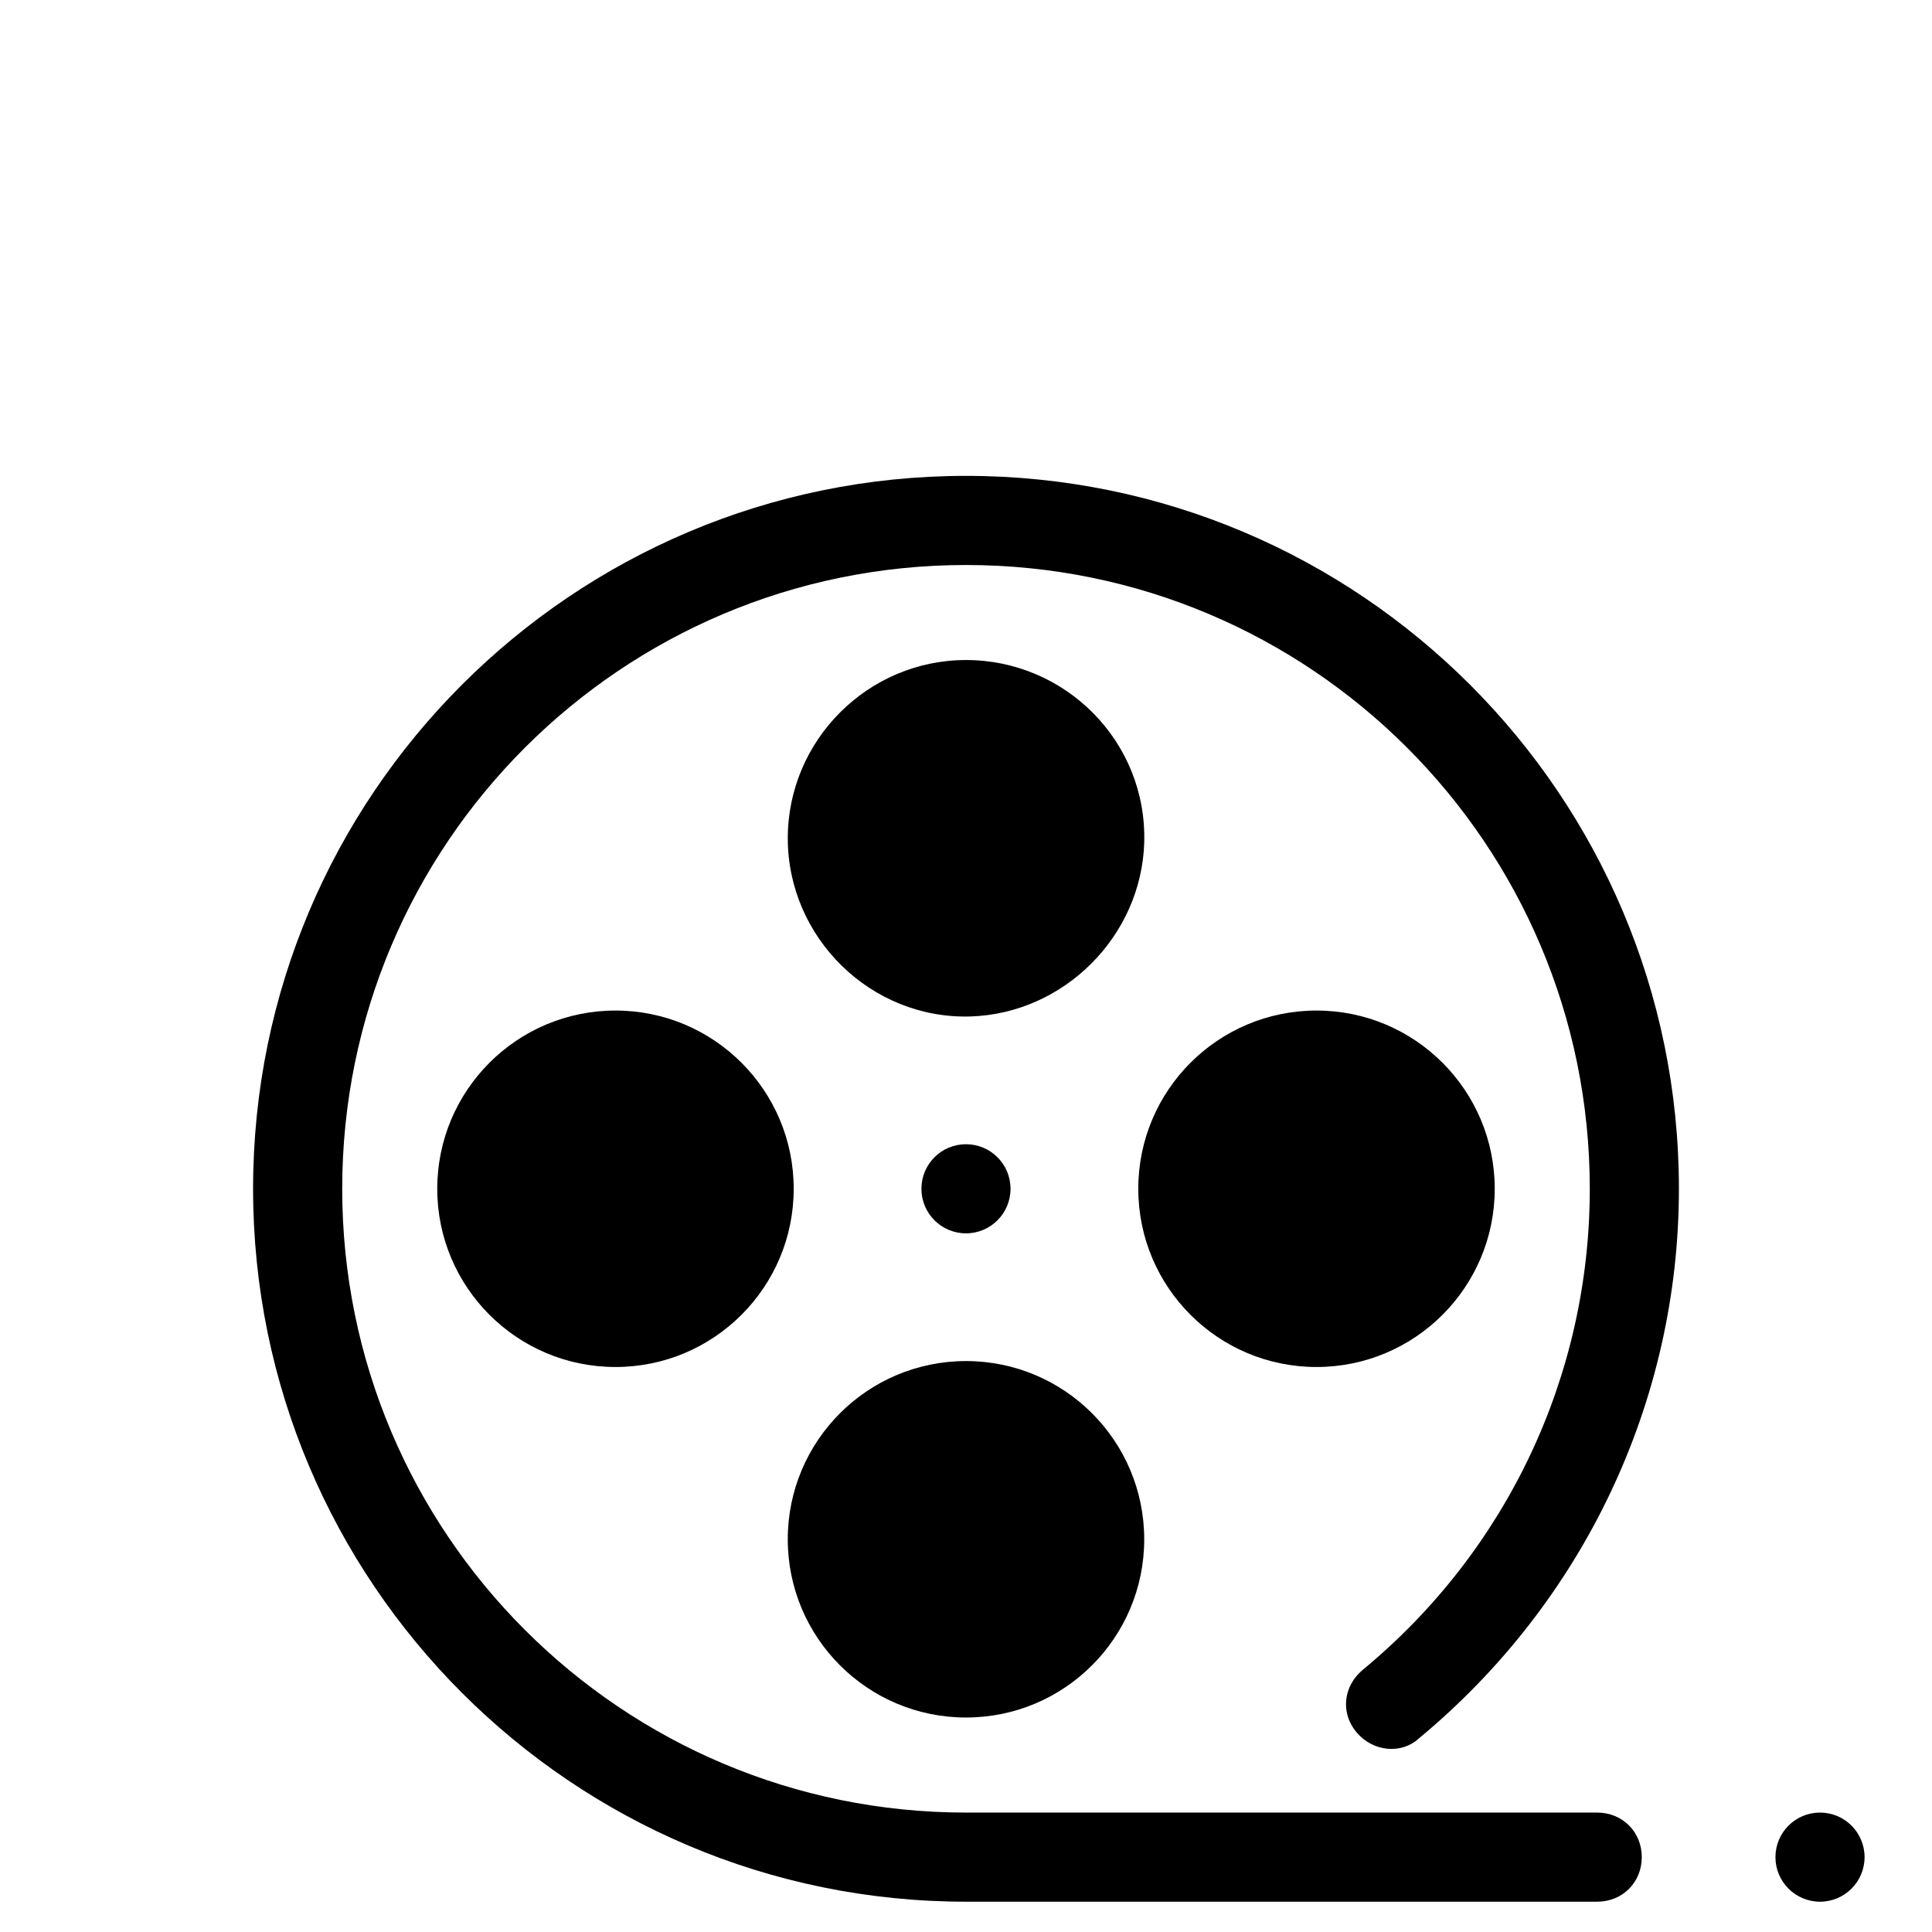 <?xml version="1.0" encoding="UTF-8"?>
<!-- Uploaded to: SVG Repo, www.svgrepo.com, Generator: SVG Repo Mixer Tools -->
<svg fill="#000000" width="800px" height="800px" version="1.1" viewBox="144 144 512 512" xmlns="http://www.w3.org/2000/svg">
 <g>
  <path d="m540.12 459.04c0 26.086-21.148 47.23-47.234 47.23-26.082 0-47.23-21.145-47.23-47.23 0-26.086 21.148-47.234 47.23-47.234 26.086 0 47.234 21.148 47.234 47.234"/>
  <path d="m354.34 459.04c0 26.086-21.145 47.23-47.23 47.23s-47.234-21.145-47.234-47.23c0-26.086 21.148-47.234 47.234-47.234s47.23 21.148 47.23 47.234"/>
  <path d="m447.23 367.33c0.789-26.766-20.859-48.414-47.23-48.414-25.977 0-47.23 21.254-47.23 47.23 0 26.371 22.043 48.02 48.414 47.23 24.793-0.781 45.262-21.25 46.047-46.047z"/>
  <path d="m447.23 551.93c0 26.086-21.145 47.23-47.23 47.23s-47.234-21.145-47.234-47.23c0-26.086 21.148-47.234 47.234-47.234s47.23 21.148 47.23 47.234"/>
  <path d="m520.05 604.67c43.691-36.211 68.879-89.348 68.879-145.63 0-104.3-84.625-188.93-188.93-188.93-104.3 0-188.93 84.625-188.93 188.93 0 104.3 84.625 188.93 188.93 188.93h167.28c6.691 0 11.809-5.117 11.809-11.809s-5.117-11.809-11.809-11.809h-167.28c-91.316 0-165.31-73.996-165.31-165.31 0-91.316 73.996-165.31 165.31-165.31s165.31 73.996 165.31 165.31c0 49.594-22.043 96.039-60.223 127.53-5.117 4.328-5.902 11.414-1.574 16.531 4.328 5.117 11.809 5.902 16.531 1.574z"/>
  <path d="m411.8 459.04c0 6.519-5.285 11.809-11.805 11.809-6.523 0-11.809-5.289-11.809-11.809 0-6.523 5.285-11.809 11.809-11.809 6.519 0 11.805 5.285 11.805 11.809"/>
  <path d="m638.13 636.16c0 6.519-5.289 11.809-11.809 11.809-6.523 0-11.809-5.289-11.809-11.809 0-6.523 5.285-11.809 11.809-11.809 6.519 0 11.809 5.285 11.809 11.809"/>
 </g>
</svg>
